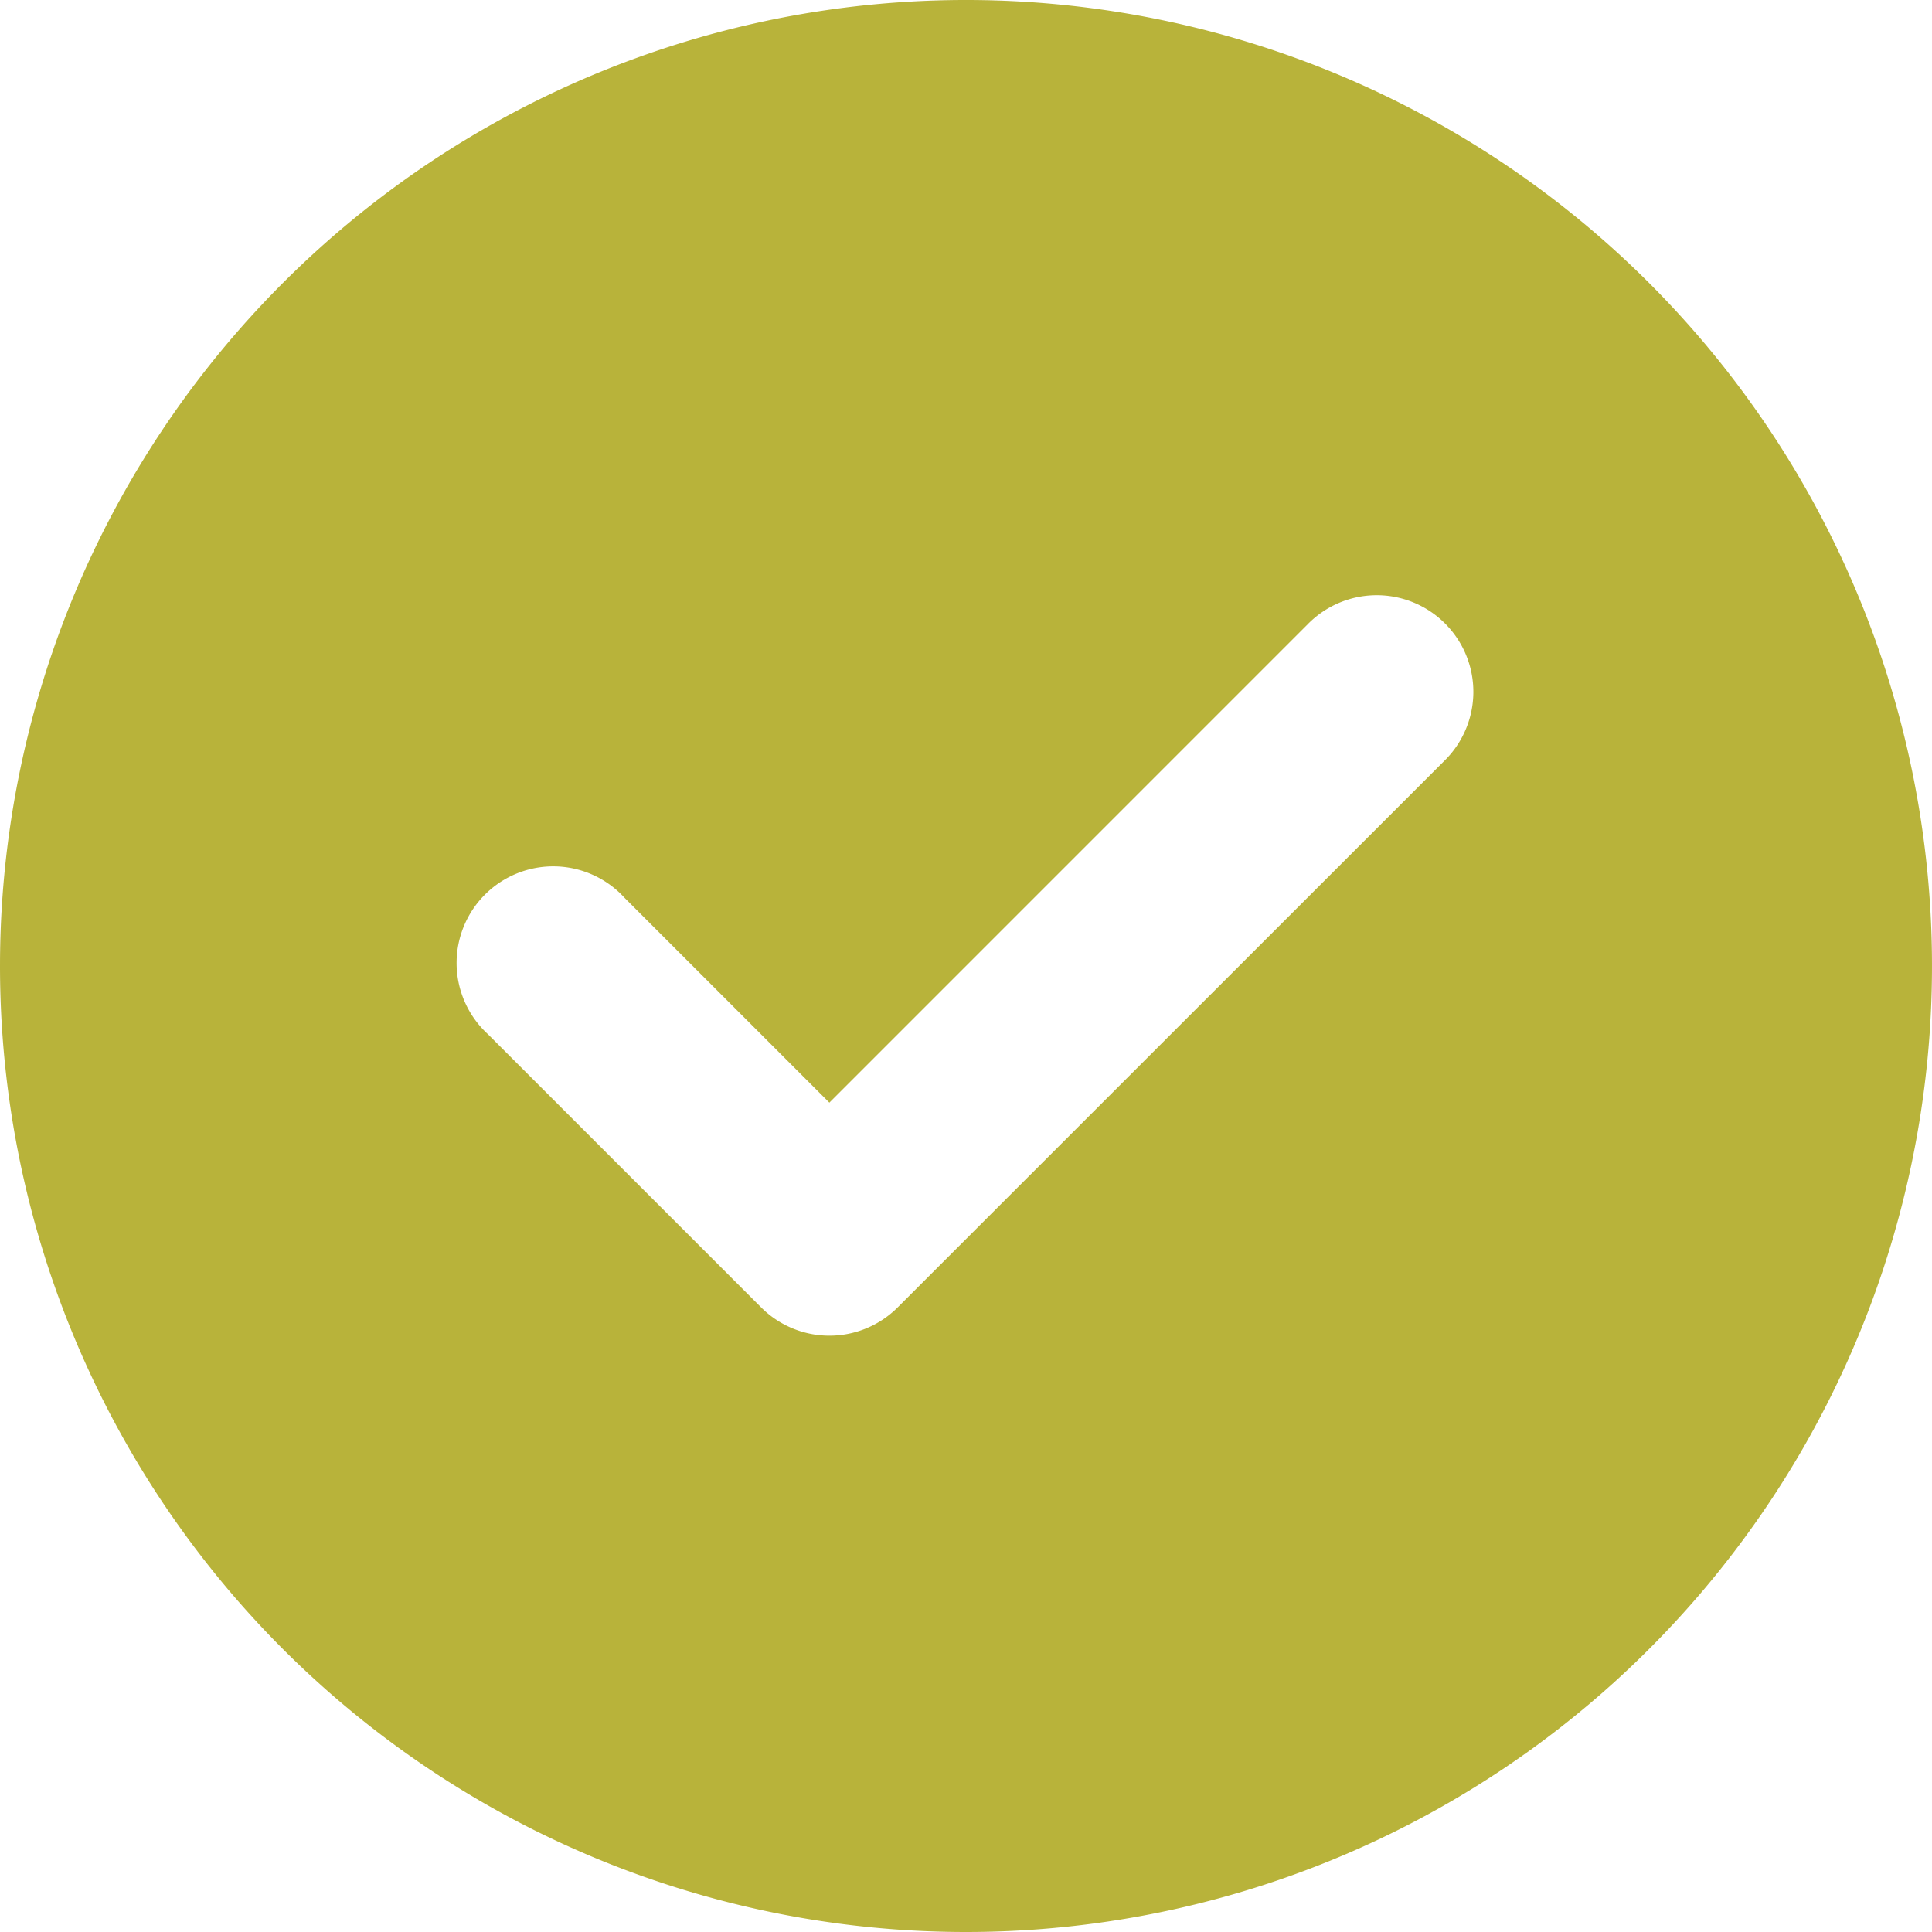 <svg xmlns="http://www.w3.org/2000/svg" width="49.814" height="49.814" viewBox="0 0 49.814 49.814">
  <path id="Path_33840" data-name="Path 33840" d="M26.907,51.814A24.907,24.907,0,1,0,2,26.907,24.907,24.907,0,0,0,26.907,51.814ZM35.713,18.1a2.491,2.491,0,1,1,3.523,3.522L25.155,35.7l-.009.009a2.49,2.49,0,0,1-3.522,0l-.009-.009-7.035-7.035A2.491,2.491,0,1,1,18.1,25.146l5.284,5.284Z" transform="translate(-2 -2)" fill="#b8b33a" fill-rule="evenodd"/>
</svg>
